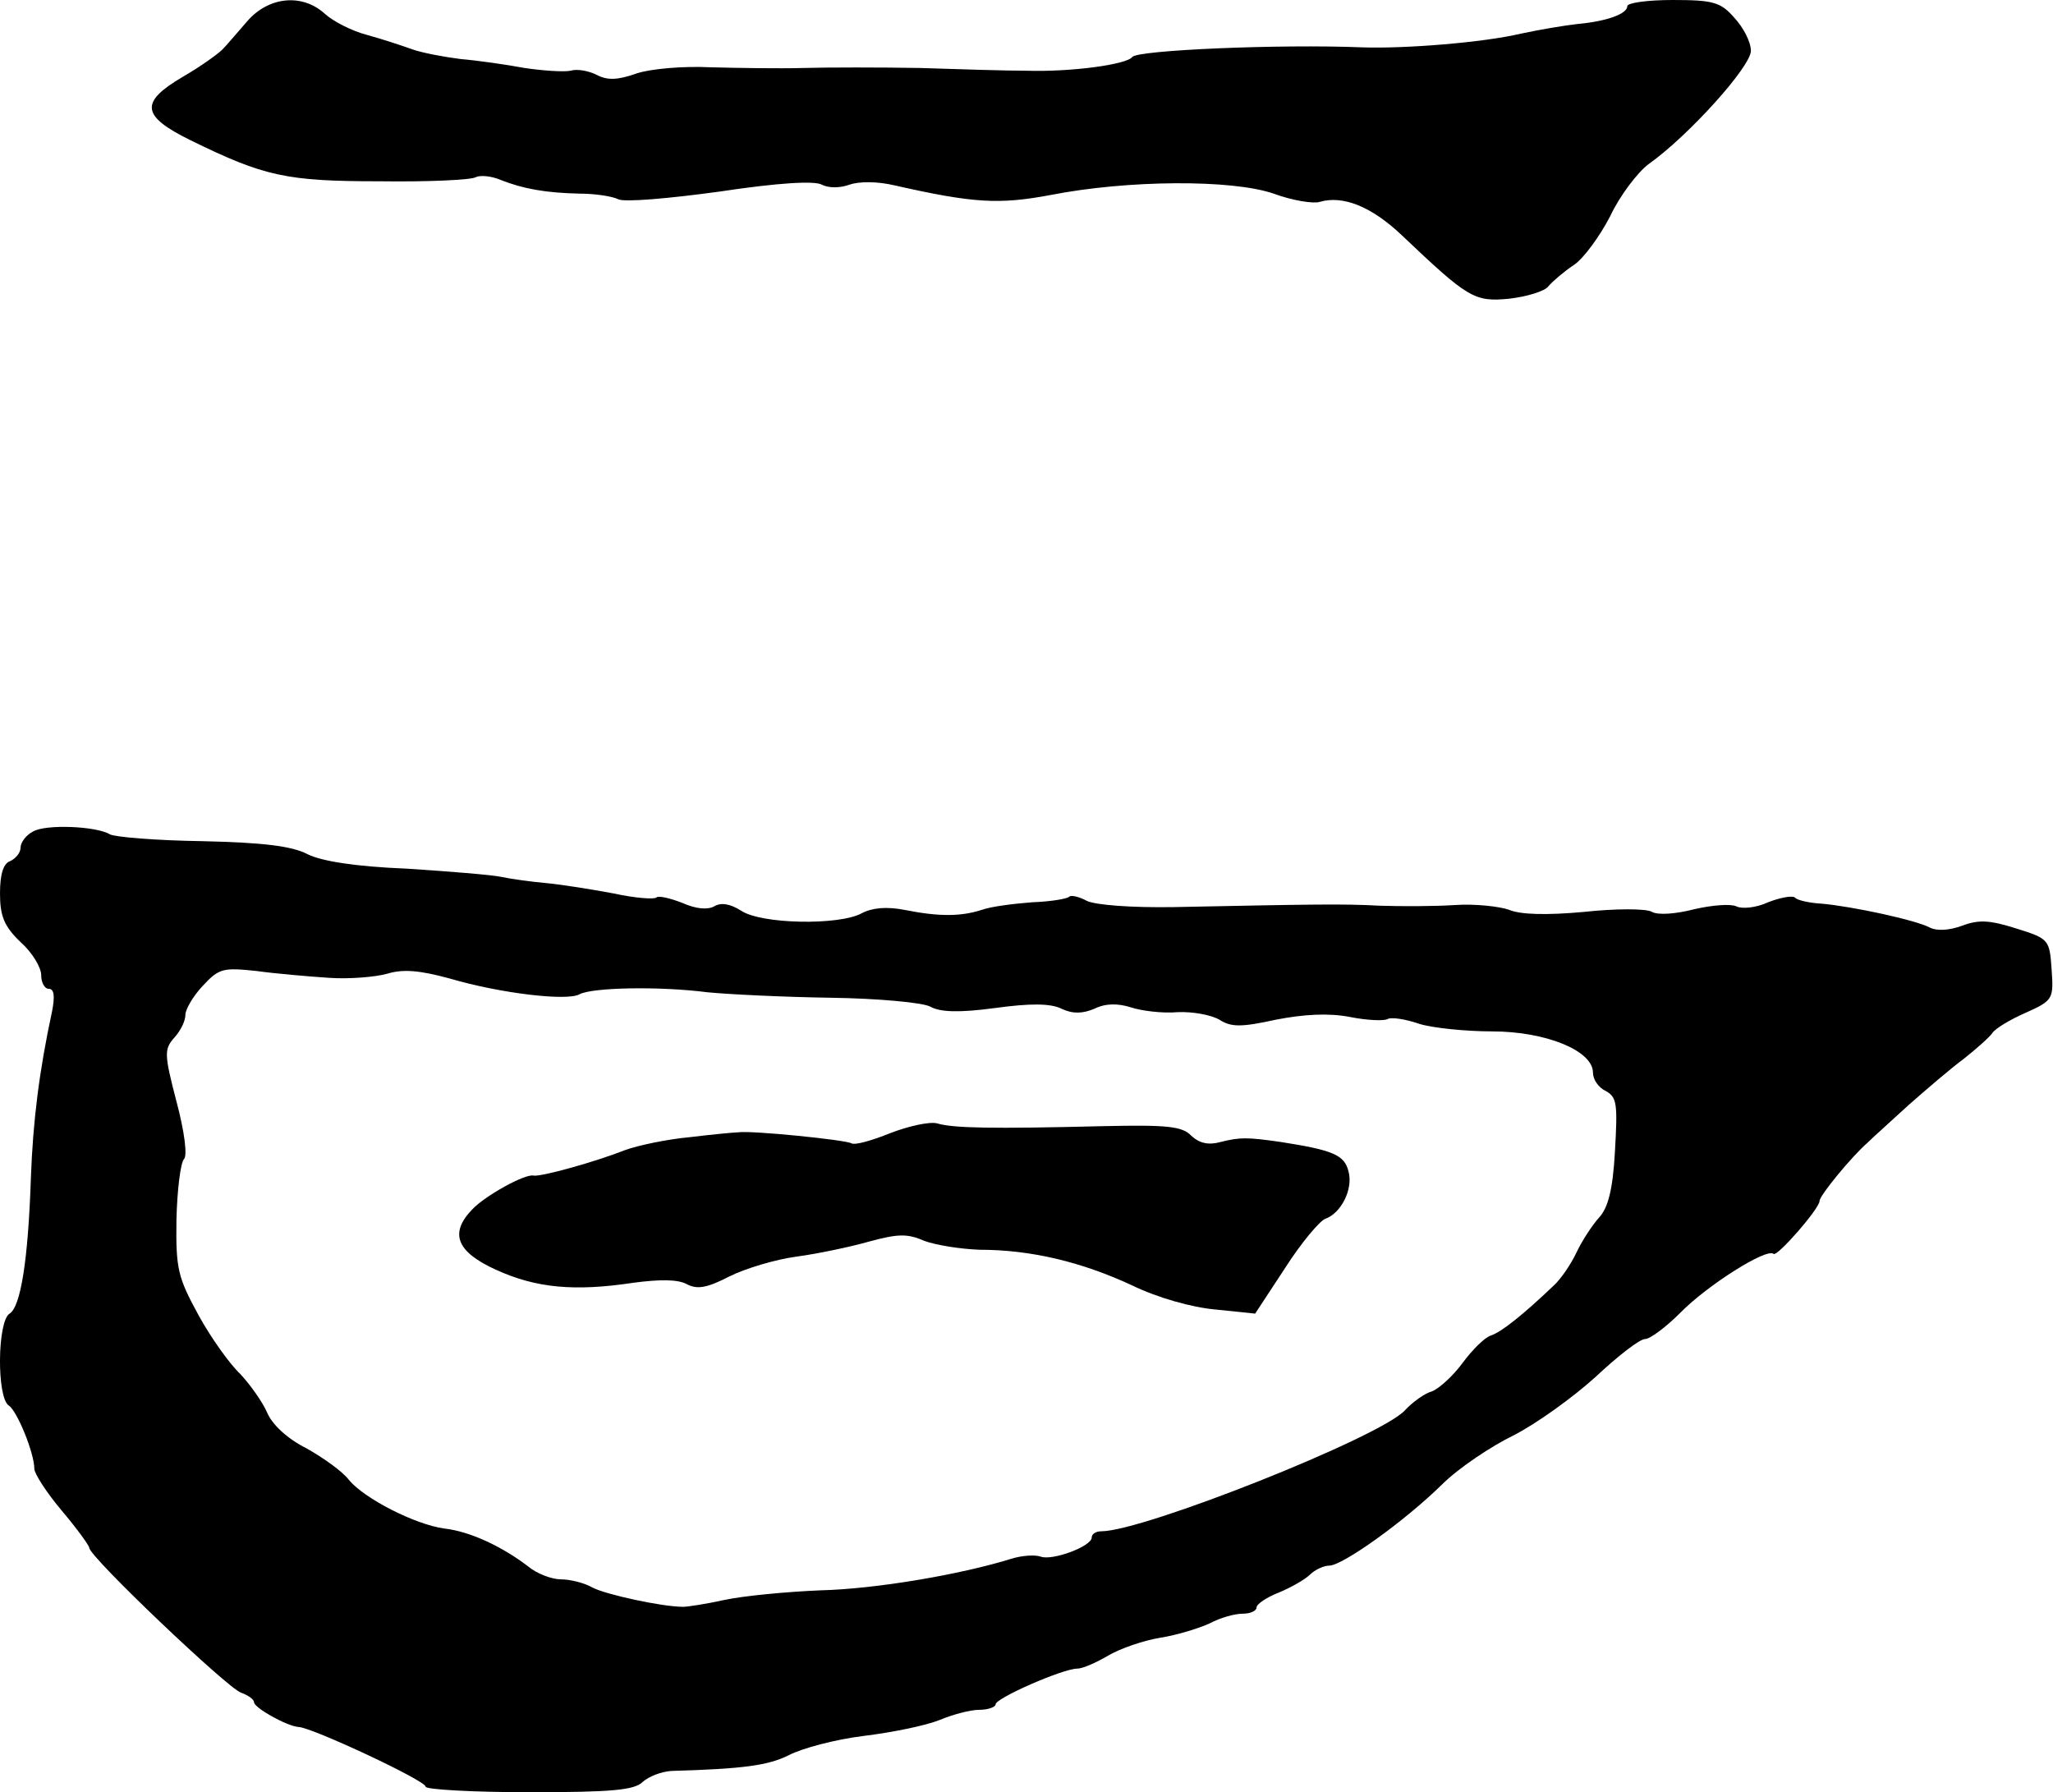 <?xml version="1.0" standalone="no"?>
<!DOCTYPE svg PUBLIC "-//W3C//DTD SVG 20010904//EN"
 "http://www.w3.org/TR/2001/REC-SVG-20010904/DTD/svg10.dtd">
<svg version="1.0" xmlns="http://www.w3.org/2000/svg"
 width="299pt" height="261pt" viewBox="0 0 299 261"
 preserveAspectRatio="xMidYMid meet">
<g transform="translate(0,261) scale(0.1,-0.1)"
fill="#000000" stroke="none">
<path d="M360 2579 c-14 -16 -30 -35 -36 -41 -7 -7 -32 -25 -58 -40 -63 -37
-60 -57 11 -92 108 -53 140 -60 276 -60 71 -1 134 2 140 6 6 3 22 2 36 -4 33
-13 66 -19 116 -20 22 0 47 -4 55 -8 8 -5 75 1 148 11 86 13 139 16 149 10 10
-5 26 -5 40 0 14 5 41 5 66 -1 115 -26 152 -28 227 -14 112 22 264 23 325 2
27 -10 58 -15 67 -12 34 10 76 -7 120 -49 96 -91 105 -97 156 -92 26 3 52 11
57 18 6 7 22 21 37 31 14 9 38 42 53 71 14 30 40 64 56 76 58 41 149 142 149
165 0 13 -11 34 -24 48 -20 23 -31 26 -90 26 -36 0 -66 -4 -66 -9 0 -11 -29
-22 -73 -26 -18 -2 -54 -8 -82 -14 -55 -13 -168 -22 -230 -20 -121 5 -329 -4
-336 -14 -8 -11 -89 -22 -154 -20 -27 0 -97 2 -155 4 -58 1 -134 1 -170 0 -36
-1 -96 0 -135 1 -39 2 -87 -2 -108 -9 -28 -10 -43 -10 -58 -2 -12 6 -29 9 -38
6 -10 -2 -40 0 -67 4 -27 5 -69 11 -93 13 -24 3 -56 9 -70 14 -14 5 -44 15
-66 21 -23 6 -50 20 -62 31 -33 30 -82 25 -113 -11z"/>
<path d="M48 1399 c-10 -5 -18 -16 -18 -23 0 -8 -7 -16 -15 -20 -10 -3 -15
-19 -15 -47 0 -33 6 -48 30 -71 17 -15 30 -37 30 -48 0 -11 5 -20 11 -20 8 0
9 -11 5 -32 -19 -88 -28 -161 -31 -243 -4 -121 -15 -188 -31 -198 -18 -11 -19
-123 -1 -134 12 -8 37 -69 37 -92 0 -7 18 -35 40 -61 22 -26 40 -51 40 -54 0
-13 202 -205 221 -211 11 -4 19 -10 19 -14 0 -8 48 -35 65 -36 20 -1 185 -78
185 -87 0 -4 68 -8 151 -8 120 0 153 3 165 15 9 8 27 15 42 16 105 3 141 8
171 23 19 10 68 23 109 28 41 5 90 15 110 23 19 8 45 15 58 15 13 0 24 4 24 8
0 9 98 52 119 52 8 0 28 9 45 19 17 10 51 22 76 26 25 4 57 14 72 21 15 8 36
14 48 14 11 0 20 4 20 9 0 5 15 15 33 22 17 7 38 19 45 26 7 7 20 13 28 13 19
0 109 64 164 118 24 24 72 56 105 72 33 17 86 55 119 85 32 30 64 55 72 55 7
0 30 17 51 38 39 40 126 95 136 86 5 -5 67 66 67 77 0 8 47 65 70 85 8 8 35
32 60 55 25 22 61 53 80 67 19 15 38 32 42 38 4 6 25 19 48 29 40 18 41 20 38
63 -3 44 -4 45 -52 60 -38 12 -54 13 -78 4 -19 -7 -37 -8 -47 -3 -20 11 -113
31 -158 35 -18 1 -36 5 -39 9 -4 3 -21 0 -39 -7 -17 -8 -38 -10 -46 -6 -8 4
-35 2 -61 -4 -27 -7 -53 -9 -62 -4 -8 5 -53 5 -99 0 -54 -5 -93 -4 -109 3 -14
5 -50 9 -79 7 -30 -2 -79 -2 -109 -1 -55 3 -100 2 -300 -2 -63 -1 -114 3 -127
9 -11 6 -23 9 -26 6 -3 -3 -27 -7 -54 -8 -26 -2 -59 -6 -73 -11 -31 -10 -63
-10 -113 0 -26 5 -47 3 -62 -5 -33 -18 -147 -16 -176 4 -16 10 -29 12 -39 6
-9 -5 -26 -4 -46 5 -18 7 -35 11 -38 8 -3 -3 -31 -1 -63 6 -32 6 -76 13 -98
15 -22 2 -51 6 -65 9 -14 3 -76 8 -138 12 -75 3 -124 11 -144 21 -23 12 -65
17 -153 19 -68 1 -128 6 -135 10 -20 12 -94 15 -112 4z m431 -213 c29 -2 67 1
85 6 23 7 47 5 91 -7 75 -22 171 -33 189 -23 18 10 116 12 186 3 30 -3 111 -7
180 -8 69 -1 134 -7 145 -13 14 -8 42 -9 94 -2 51 7 81 7 97 -1 17 -8 31 -7
48 0 16 8 34 8 53 2 15 -5 46 -9 68 -7 22 1 49 -4 61 -11 17 -11 32 -11 82 0
41 8 77 10 108 4 25 -5 50 -6 55 -3 5 3 26 0 46 -7 19 -6 68 -11 106 -11 78 0
147 -28 147 -60 0 -10 8 -22 19 -27 16 -9 17 -19 13 -88 -3 -55 -10 -82 -23
-96 -10 -11 -25 -34 -33 -51 -8 -17 -23 -39 -33 -48 -43 -41 -76 -68 -92 -73
-9 -3 -27 -21 -41 -40 -14 -19 -34 -37 -44 -41 -11 -3 -29 -16 -40 -28 -36
-39 -381 -176 -442 -176 -8 0 -14 -4 -14 -9 0 -13 -57 -34 -74 -28 -8 3 -27 2
-43 -3 -74 -23 -197 -44 -278 -46 -49 -2 -112 -8 -140 -14 -27 -6 -54 -10 -60
-10 -31 0 -113 18 -132 28 -12 7 -33 12 -46 12 -13 0 -35 8 -48 19 -38 29 -85
51 -122 55 -43 6 -117 44 -139 71 -9 12 -37 32 -62 46 -28 14 -50 35 -57 52
-7 16 -25 41 -39 56 -15 14 -43 53 -61 86 -30 55 -33 67 -32 139 1 43 6 83 11
88 5 5 1 39 -11 84 -18 69 -18 76 -3 93 9 10 16 24 16 33 0 8 11 27 25 42 24
26 30 27 78 22 29 -4 76 -8 106 -10z"/>
<path d="M1297 960 c-27 -11 -52 -18 -57 -15 -8 5 -146 19 -165 16 -5 0 -37
-3 -70 -7 -33 -3 -76 -12 -95 -19 -43 -17 -122 -39 -133 -37 -12 3 -70 -29
-89 -49 -34 -35 -23 -62 34 -88 59 -27 115 -32 201 -19 38 5 64 5 77 -2 15 -8
29 -6 62 11 24 12 68 25 98 29 30 4 78 14 106 22 41 11 55 12 80 1 16 -6 52
-12 81 -13 75 0 149 -18 222 -52 37 -18 87 -32 121 -35 l58 -6 44 67 c23 36
50 68 58 71 23 8 41 43 34 69 -6 24 -22 31 -99 43 -49 7 -59 7 -87 0 -18 -5
-31 -2 -43 9 -13 14 -36 16 -128 14 -162 -4 -219 -3 -242 4 -11 3 -42 -4 -68
-14z"/>
</g>
</svg>
